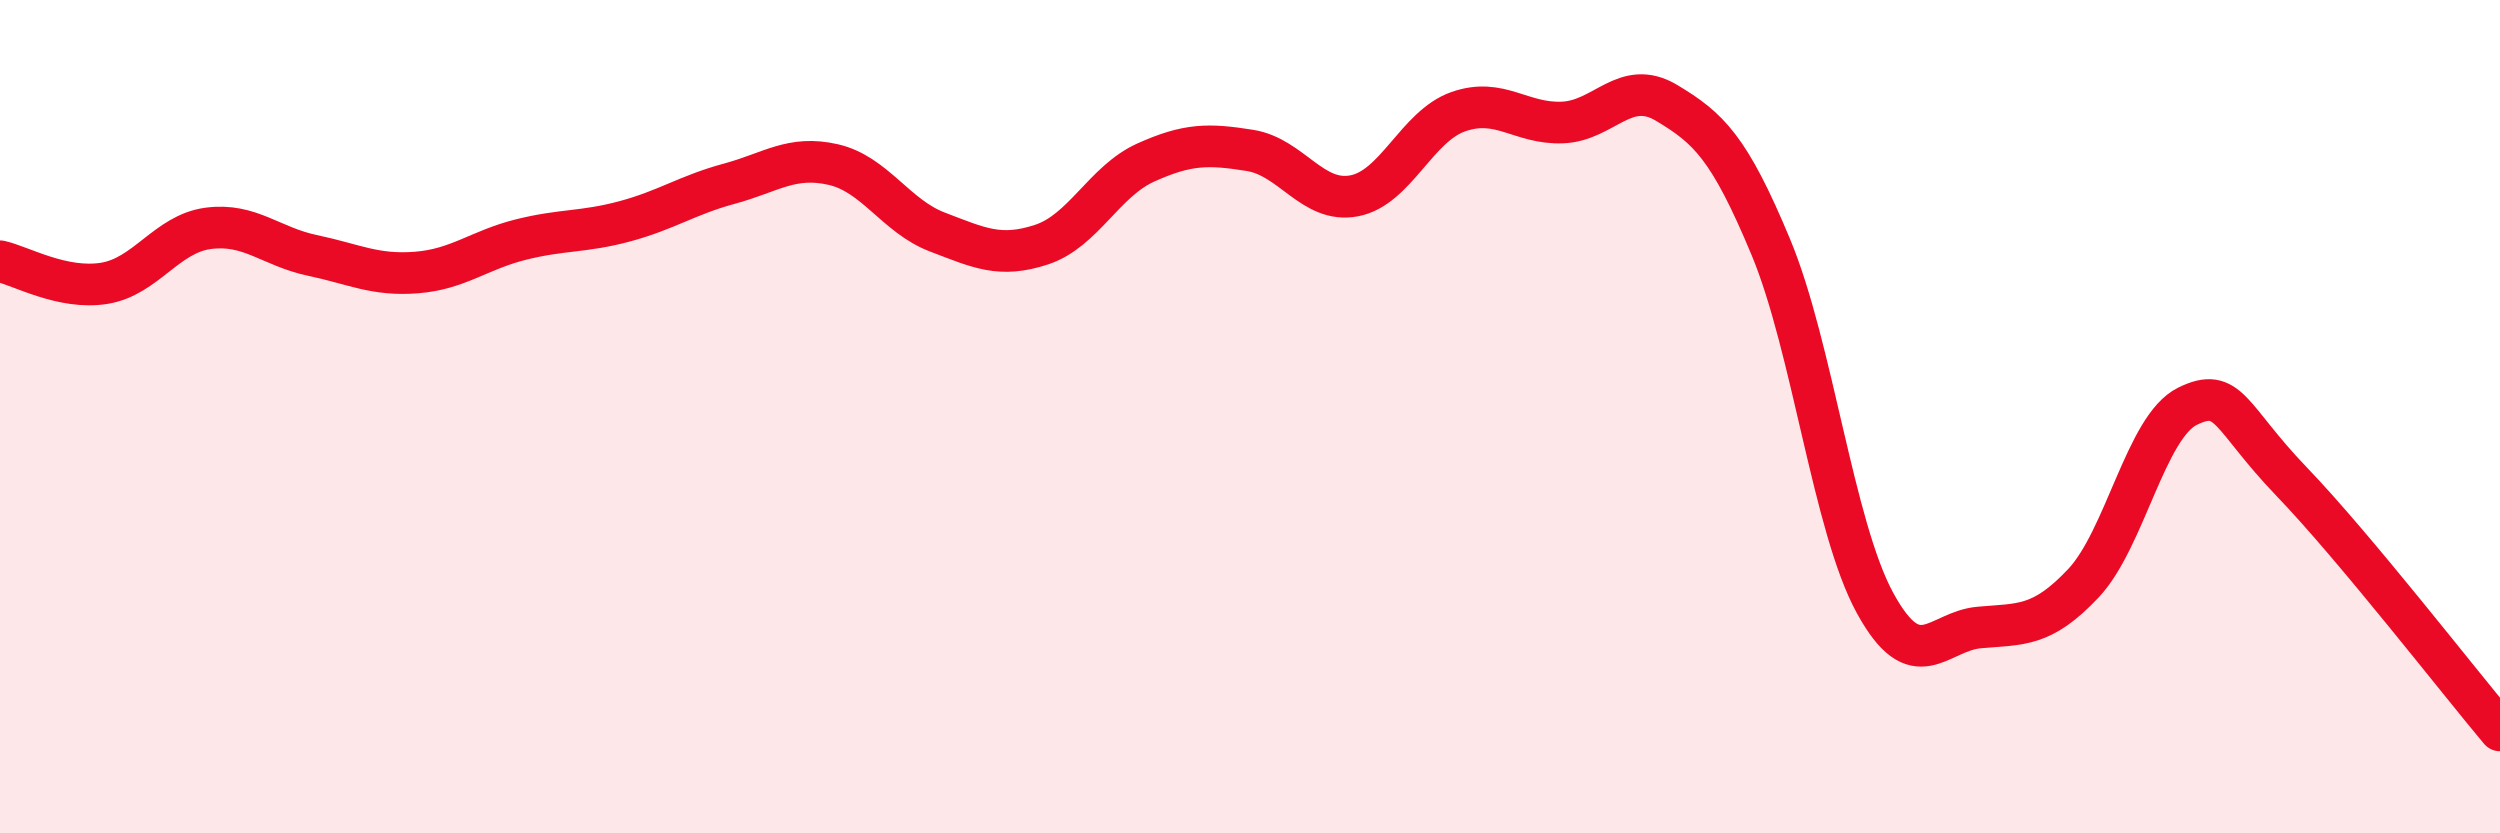 
    <svg width="60" height="20" viewBox="0 0 60 20" xmlns="http://www.w3.org/2000/svg">
      <path
        d="M 0,6.27 C 0.5,6.38 1.5,6.96 2.5,6.8 C 3.5,6.64 4,5.61 5,5.48 C 6,5.35 6.5,5.92 7.5,6.13 C 8.5,6.34 9,6.62 10,6.54 C 11,6.46 11.5,6 12.5,5.75 C 13.5,5.5 14,5.58 15,5.31 C 16,5.04 16.5,4.68 17.5,4.41 C 18.5,4.14 19,3.72 20,3.95 C 21,4.18 21.5,5.19 22.5,5.57 C 23.5,5.95 24,6.2 25,5.87 C 26,5.54 26.5,4.35 27.5,3.9 C 28.5,3.45 29,3.45 30,3.61 C 31,3.77 31.5,4.89 32.5,4.7 C 33.5,4.51 34,3.03 35,2.68 C 36,2.33 36.5,2.98 37.5,2.94 C 38.5,2.9 39,1.87 40,2.47 C 41,3.07 41.5,3.53 42.5,5.93 C 43.5,8.33 44,12.64 45,14.47 C 46,16.3 46.5,15.15 47.5,15.06 C 48.5,14.97 49,15.06 50,14 C 51,12.94 51.5,10.24 52.5,9.75 C 53.5,9.26 53.5,10 55,11.56 C 56.5,13.12 59,16.34 60,17.53L60 20L0 20Z"
        fill="#EB0A25"
        opacity="0.1"
        stroke-linecap="round"
        stroke-linejoin="round"
      />
      <path
        d="M 0,6.27 C 0.5,6.38 1.5,6.96 2.5,6.8 C 3.5,6.64 4,5.61 5,5.48 C 6,5.35 6.5,5.92 7.5,6.13 C 8.5,6.34 9,6.62 10,6.54 C 11,6.46 11.5,6 12.5,5.75 C 13.5,5.5 14,5.58 15,5.31 C 16,5.04 16.5,4.68 17.5,4.41 C 18.5,4.14 19,3.72 20,3.95 C 21,4.18 21.5,5.19 22.5,5.57 C 23.5,5.95 24,6.2 25,5.87 C 26,5.54 26.5,4.35 27.5,3.9 C 28.5,3.45 29,3.45 30,3.61 C 31,3.77 31.5,4.89 32.5,4.7 C 33.5,4.51 34,3.03 35,2.68 C 36,2.33 36.5,2.98 37.5,2.94 C 38.5,2.9 39,1.87 40,2.47 C 41,3.07 41.5,3.53 42.5,5.93 C 43.5,8.33 44,12.64 45,14.47 C 46,16.3 46.5,15.15 47.5,15.06 C 48.5,14.97 49,15.06 50,14 C 51,12.94 51.5,10.24 52.5,9.75 C 53.5,9.26 53.5,10 55,11.56 C 56.5,13.12 59,16.34 60,17.53"
        stroke="#EB0A25"
        stroke-width="1"
        fill="none"
        stroke-linecap="round"
        stroke-linejoin="round"
      />
    </svg>
  